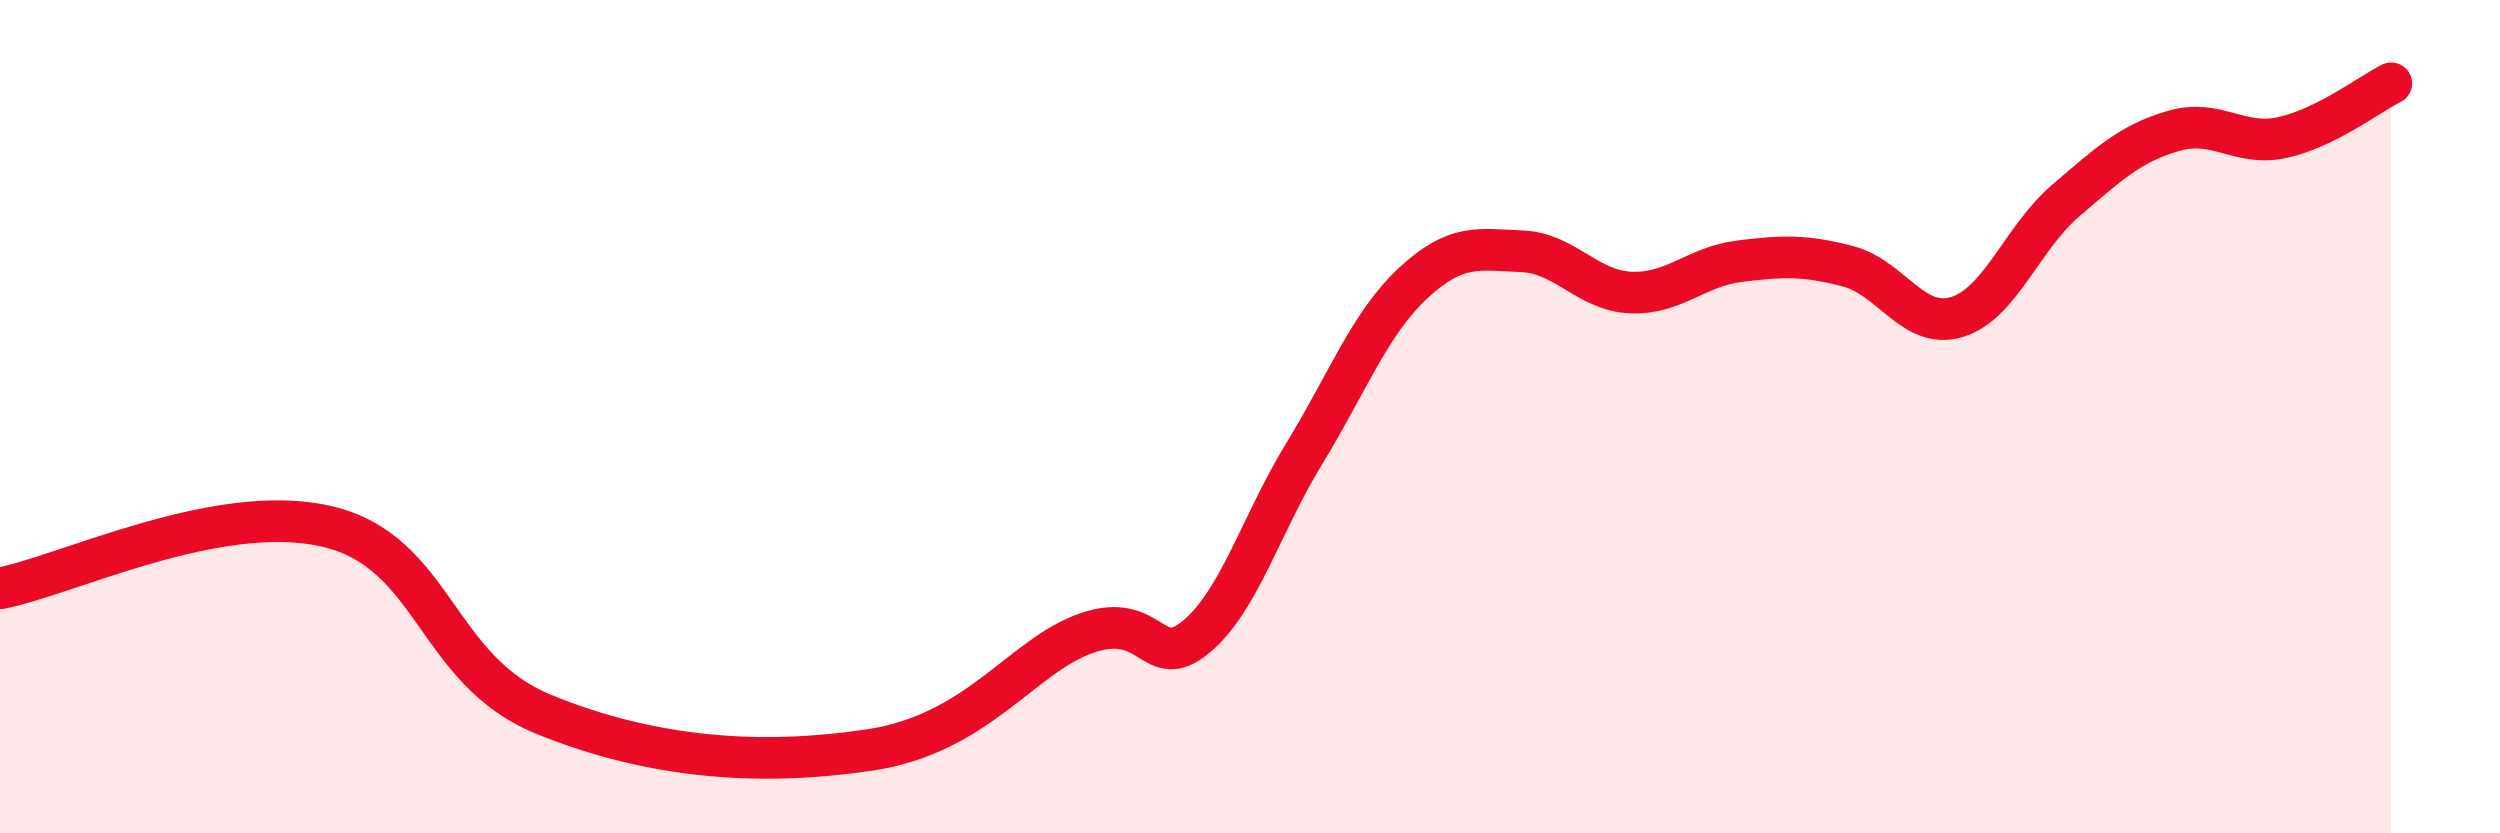 
    <svg width="60" height="20" viewBox="0 0 60 20" xmlns="http://www.w3.org/2000/svg">
      <path
        d="M 0,14.12 C 1.57,13.82 5.22,12.03 7.83,12.63 C 10.44,13.23 10.43,16.07 13.04,17.14 C 15.65,18.21 18.26,18.39 20.87,18 C 23.48,17.61 24.52,15.73 26.09,15.19 C 27.66,14.65 27.66,16.15 28.7,15.29 C 29.74,14.43 30.26,12.59 31.3,10.89 C 32.34,9.19 32.87,7.77 33.91,6.8 C 34.95,5.83 35.48,5.99 36.52,6.03 C 37.56,6.07 38.09,6.97 39.13,7.02 C 40.17,7.07 40.7,6.4 41.74,6.27 C 42.78,6.14 43.31,6.12 44.35,6.39 C 45.39,6.66 45.92,7.92 46.96,7.61 C 48,7.3 48.53,5.71 49.57,4.82 C 50.61,3.93 51.13,3.44 52.17,3.14 C 53.21,2.84 53.74,3.53 54.78,3.3 C 55.82,3.07 56.87,2.26 57.39,2L57.39 20L0 20Z"
        fill="#EB0A25"
        opacity="0.1"
        stroke-linecap="round"
        stroke-linejoin="round"
      />
      <path
        d="M 0,14.12 C 1.57,13.82 5.22,12.03 7.83,12.63 C 10.44,13.23 10.43,16.07 13.04,17.14 C 15.65,18.21 18.26,18.39 20.87,18 C 23.48,17.61 24.52,15.73 26.09,15.19 C 27.66,14.65 27.66,16.15 28.7,15.29 C 29.74,14.43 30.26,12.59 31.3,10.89 C 32.34,9.19 32.87,7.77 33.91,6.8 C 34.95,5.83 35.48,5.99 36.52,6.03 C 37.56,6.07 38.09,6.97 39.13,7.02 C 40.17,7.07 40.7,6.4 41.74,6.27 C 42.78,6.14 43.31,6.12 44.35,6.39 C 45.39,6.66 45.92,7.92 46.96,7.61 C 48,7.3 48.53,5.71 49.57,4.82 C 50.61,3.93 51.13,3.44 52.17,3.14 C 53.21,2.84 53.74,3.53 54.78,3.3 C 55.82,3.07 56.87,2.26 57.39,2"
        stroke="#EB0A25"
        stroke-width="1"
        fill="none"
        stroke-linecap="round"
        stroke-linejoin="round"
      />
    </svg>
  